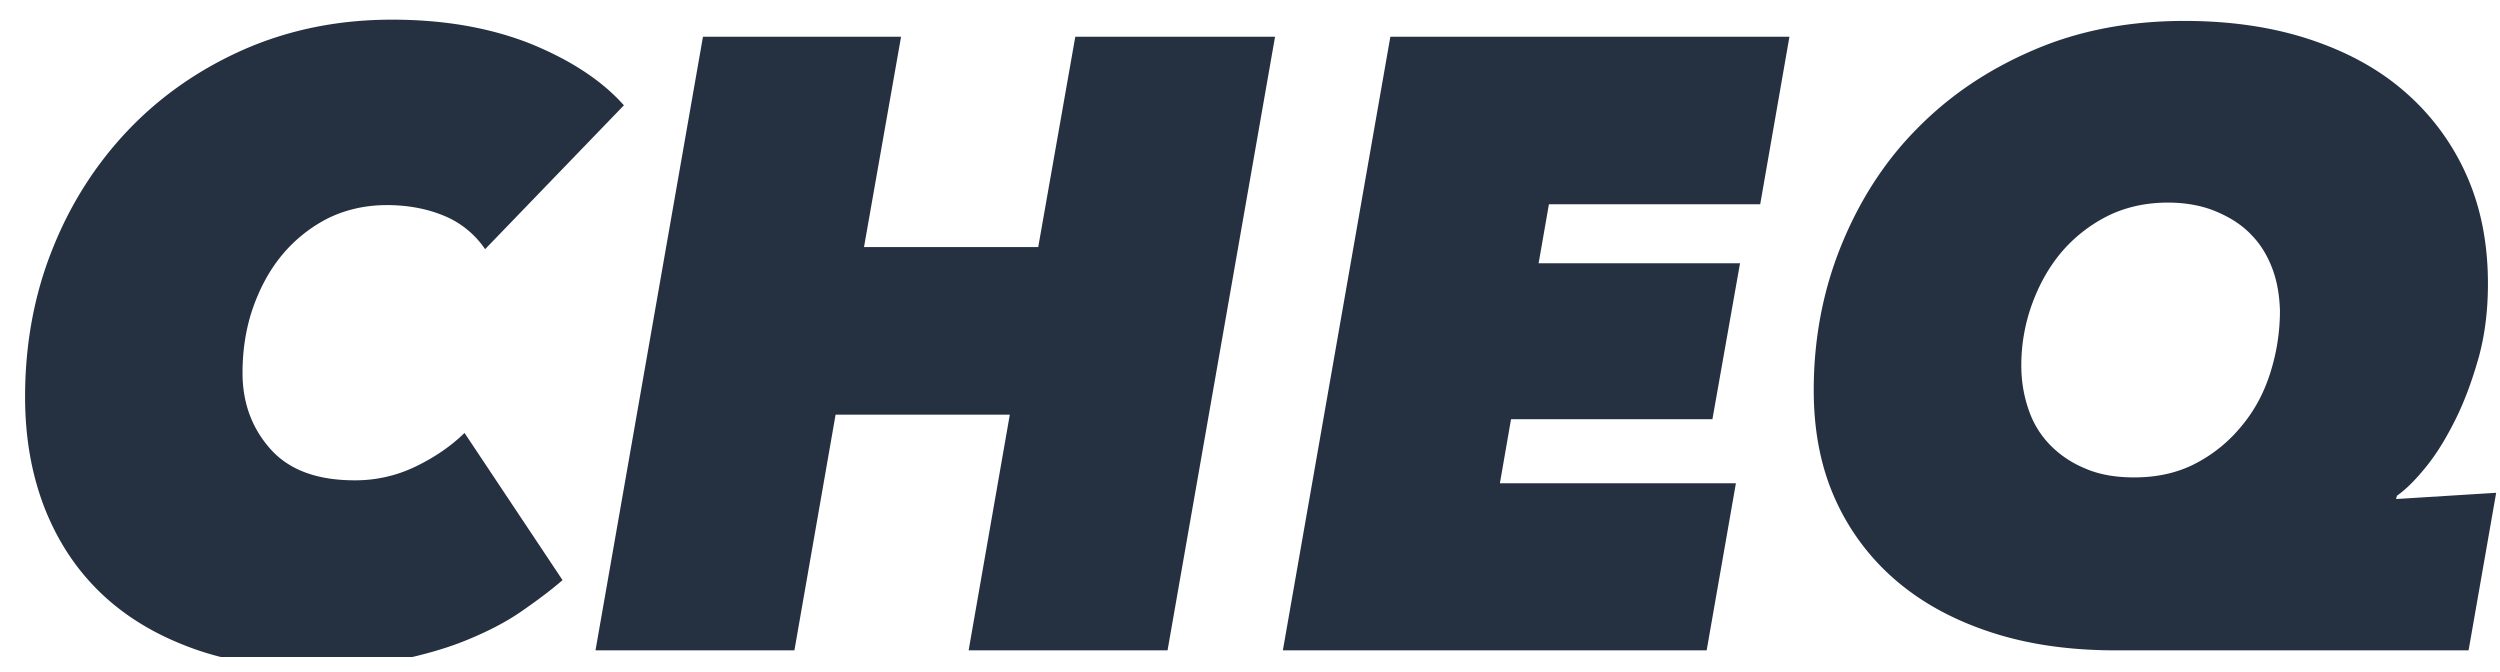 <svg width="160" height="43" xmlns="http://www.w3.org/2000/svg"><g clip-path="url(#Name=Cheq, Color=Dark__a)"><path d="M31.047 15.947a5.867 5.867 0 0 0-2.61-2.13c-1.08-.451-2.319-.691-3.663-.691-1.397 0-2.662.293-3.796.851a9.289 9.289 0 0 0-2.925 2.342c-.818.985-1.424 2.129-1.872 3.406-.448 1.304-.659 2.687-.659 4.15 0 1.916.606 3.54 1.793 4.87 1.186 1.33 2.978 1.995 5.377 1.995a8.828 8.828 0 0 0 3.9-.878c1.213-.585 2.268-1.303 3.137-2.155l6.274 9.42c-.765.665-1.661 1.33-2.663 2.022-1.001.691-2.161 1.277-3.453 1.809-1.291.532-2.714.931-4.322 1.277-1.608.32-3.374.506-5.325.506-2.952 0-5.561-.4-7.854-1.224-2.294-.825-4.244-1.97-5.852-3.486-1.608-1.517-2.82-3.352-3.664-5.481-.843-2.155-1.265-4.523-1.265-7.158 0-3.352.58-6.519 1.74-9.419 1.16-2.927 2.794-5.481 4.876-7.663 2.082-2.182 4.586-3.911 7.433-5.162 2.873-1.25 6.01-1.89 9.436-1.89 3.374 0 6.353.533 8.936 1.57 2.583 1.065 4.533 2.369 5.904 3.912l-8.883 9.207Zm43.676 25.676H61.992l2.636-15.086h-11.15l-2.636 15.086h-12.73L44.99 2.35h12.678l-2.372 13.463h11.15L68.819 2.35h12.784l-6.88 39.273Zm37.93-28.55H99.131l-.66 3.778h12.89l-1.766 9.978H96.706l-.712 4.098h15.104l-1.872 10.696H82.103l6.88-39.273h25.541l-1.871 10.723Zm44.519 13.73c-.58 1.17-1.186 2.181-1.871 3.033-.686.851-1.318 1.49-1.898 1.89l-.053.212 6.405-.4-1.766 10.085h-22.563c-2.952 0-5.588-.372-7.96-1.144-2.372-.772-4.402-1.862-6.089-3.3a14.789 14.789 0 0 1-3.927-5.241c-.923-2.049-1.371-4.364-1.371-6.971 0-3.247.58-6.333 1.74-9.207 1.16-2.873 2.768-5.401 4.85-7.503 2.082-2.129 4.56-3.805 7.486-5.056 2.899-1.25 6.115-1.862 9.647-1.862 2.978 0 5.667.399 8.066 1.197 2.398.798 4.428 1.916 6.088 3.38a15.23 15.23 0 0 1 3.901 5.294c.923 2.076 1.371 4.39 1.371 6.945 0 1.676-.185 3.22-.58 4.683-.422 1.49-.896 2.794-1.476 3.964Zm-11.73-9.58c-.316-.85-.764-1.596-1.37-2.208-.606-.638-1.371-1.117-2.267-1.49-.896-.372-1.924-.559-3.058-.559-1.423 0-2.741.293-3.901.878a9.477 9.477 0 0 0-2.952 2.342c-.817.984-1.423 2.102-1.871 3.352a11.459 11.459 0 0 0-.659 3.885c0 .958.158 1.89.448 2.741.29.878.738 1.623 1.344 2.262a6.612 6.612 0 0 0 2.267 1.543c.896.399 1.951.585 3.163.585 1.476 0 2.794-.292 3.954-.904a9.333 9.333 0 0 0 2.952-2.422c.817-.984 1.423-2.128 1.819-3.405a13.18 13.18 0 0 0 .606-3.912c-.026-.931-.158-1.836-.475-2.687Z" fill="#253141"/></g><defs><clipPath id="Name=Cheq, Color=Dark__a"><path fill="#fff" transform="translate(0 .03)" d="M0 0h160v42.02H0z"/></clipPath></defs></svg>